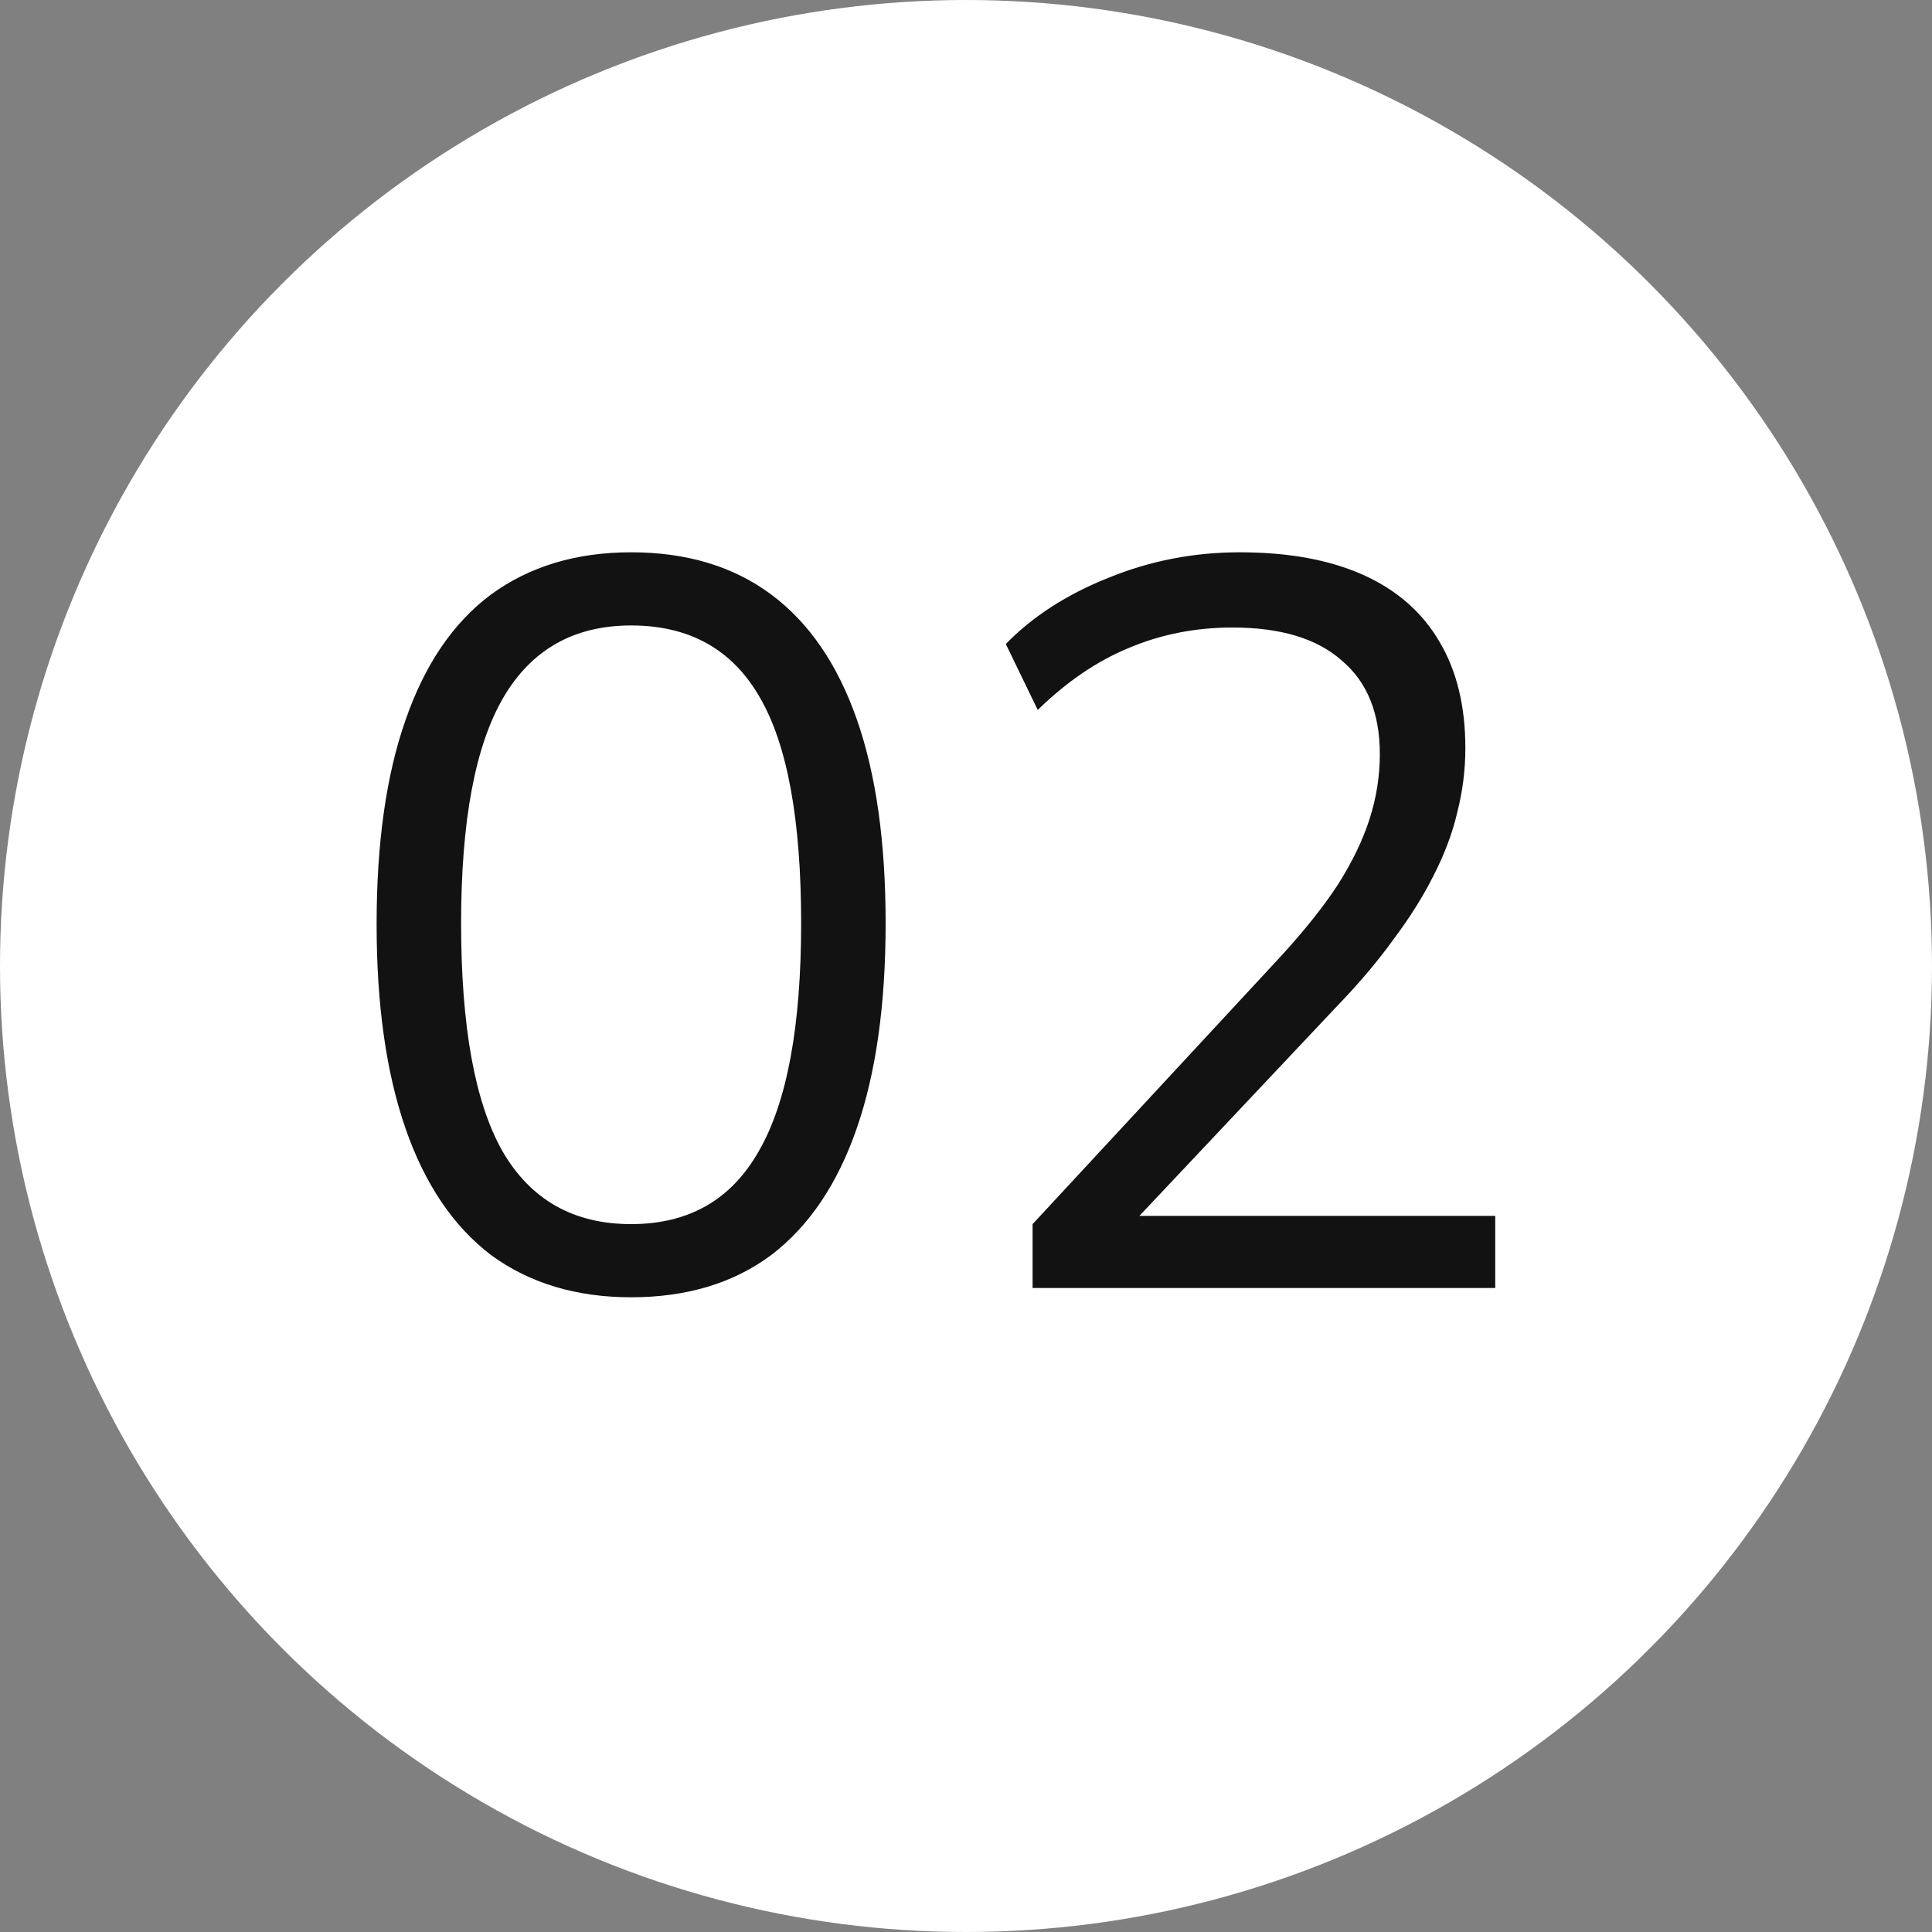 <?xml version="1.0" encoding="UTF-8"?> <svg xmlns="http://www.w3.org/2000/svg" width="30" height="30" viewBox="0 0 30 30" fill="none"><rect x="0" y="0" width="30" height="30" fill="#808080" stroke="none"/><circle cx="15" cy="15" r="15" fill="white"></circle><path d="M9.8 20.144C8.947 20.144 8.221 19.925 7.624 19.488C7.037 19.04 6.595 18.384 6.296 17.52C5.997 16.656 5.848 15.6 5.848 14.352C5.848 13.093 5.997 12.037 6.296 11.184C6.595 10.32 7.037 9.669 7.624 9.232C8.221 8.795 8.947 8.576 9.8 8.576C10.664 8.576 11.389 8.795 11.976 9.232C12.563 9.669 13.005 10.315 13.304 11.168C13.603 12.021 13.752 13.077 13.752 14.336C13.752 15.595 13.603 16.656 13.304 17.52C13.005 18.384 12.563 19.04 11.976 19.488C11.389 19.925 10.664 20.144 9.8 20.144ZM9.8 19.008C10.696 19.008 11.357 18.629 11.784 17.872C12.221 17.115 12.44 15.936 12.44 14.336C12.44 12.736 12.227 11.568 11.8 10.832C11.373 10.085 10.707 9.712 9.8 9.712C8.915 9.712 8.253 10.085 7.816 10.832C7.379 11.579 7.16 12.747 7.16 14.336C7.16 15.936 7.373 17.115 7.8 17.872C8.237 18.629 8.904 19.008 9.8 19.008ZM16.034 20V19.008L19.89 14.848C20.252 14.453 20.546 14.085 20.77 13.744C20.994 13.392 21.159 13.051 21.266 12.72C21.372 12.389 21.426 12.053 21.426 11.712C21.426 11.072 21.228 10.587 20.834 10.256C20.45 9.915 19.884 9.744 19.138 9.744C18.562 9.744 18.023 9.851 17.522 10.064C17.031 10.267 16.562 10.587 16.114 11.024L15.618 10C16.034 9.573 16.562 9.232 17.202 8.976C17.852 8.709 18.535 8.576 19.25 8.576C20.007 8.576 20.647 8.693 21.17 8.928C21.692 9.163 22.087 9.509 22.354 9.968C22.62 10.416 22.754 10.965 22.754 11.616C22.754 11.957 22.711 12.293 22.626 12.624C22.551 12.944 22.428 13.269 22.258 13.6C22.098 13.92 21.89 14.251 21.634 14.592C21.388 14.933 21.09 15.285 20.738 15.648L17.346 19.248V18.88H23.218V20H16.034Z" fill="#121212"></path></svg> 